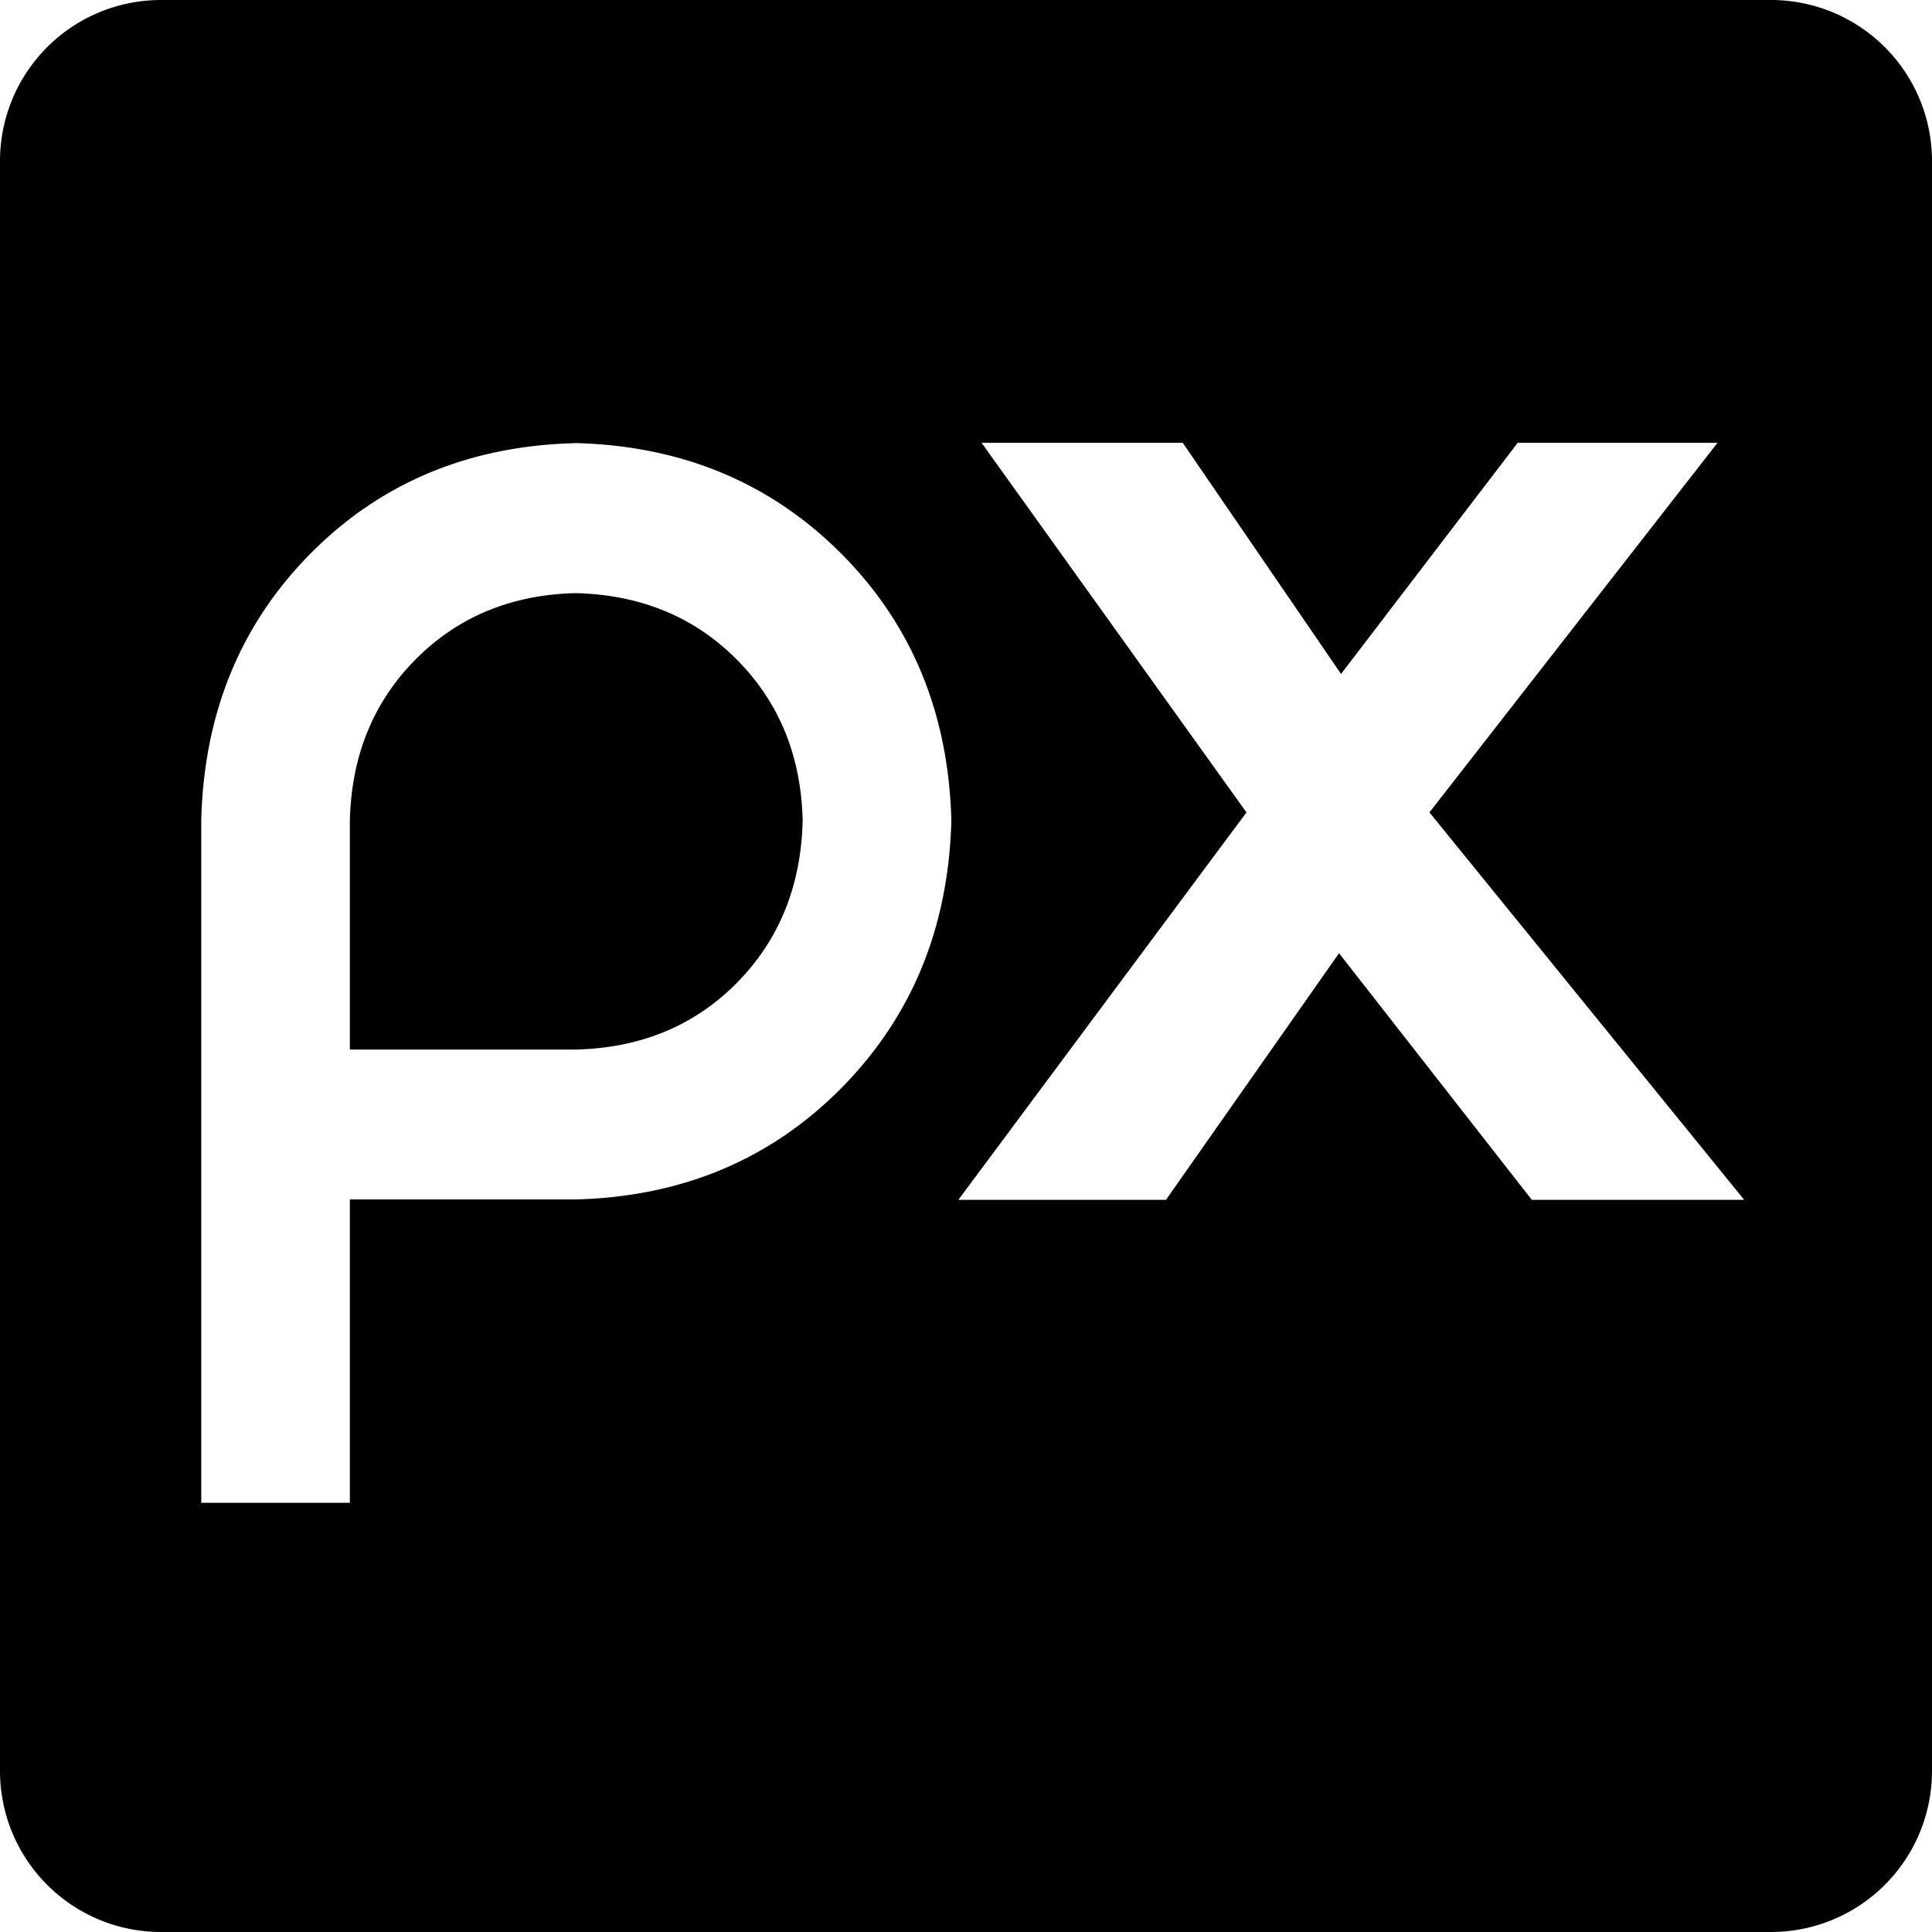 <svg xmlns="http://www.w3.org/2000/svg" width="1em" height="1em" viewBox="0 0 24 24"><path fill="currentColor" d="M2 0a2 2 0 0 0-2 2v20a2 2 0 0 0 2 2h20a2 2 0 0 0 2-2V2a2 2 0 0 0-2-2Zm10.193 5.5h2.499l1.967 2.872L18.854 5.5h2.482l-3.579 4.592l3.91 4.813h-2.638l-2.395-3.064l-2.15 3.064h-2.579l3.579-4.813zm-5.045.004q1.98.05 3.3 1.371q1.318 1.321 1.37 3.317q-.052 1.997-1.37 3.328q-1.32 1.33-3.3 1.38H4.346v3.768H2.5v-8.476q.049-1.995 1.359-3.317q1.31-1.321 3.29-1.37Zm0 1.864q-1.196.03-1.985.823q-.787.794-.817 2v2.847h2.802q1.212-.028 2.003-.826q.791-.799.82-2.02q-.029-1.206-.82-2q-.79-.795-2.003-.824"/></svg>
